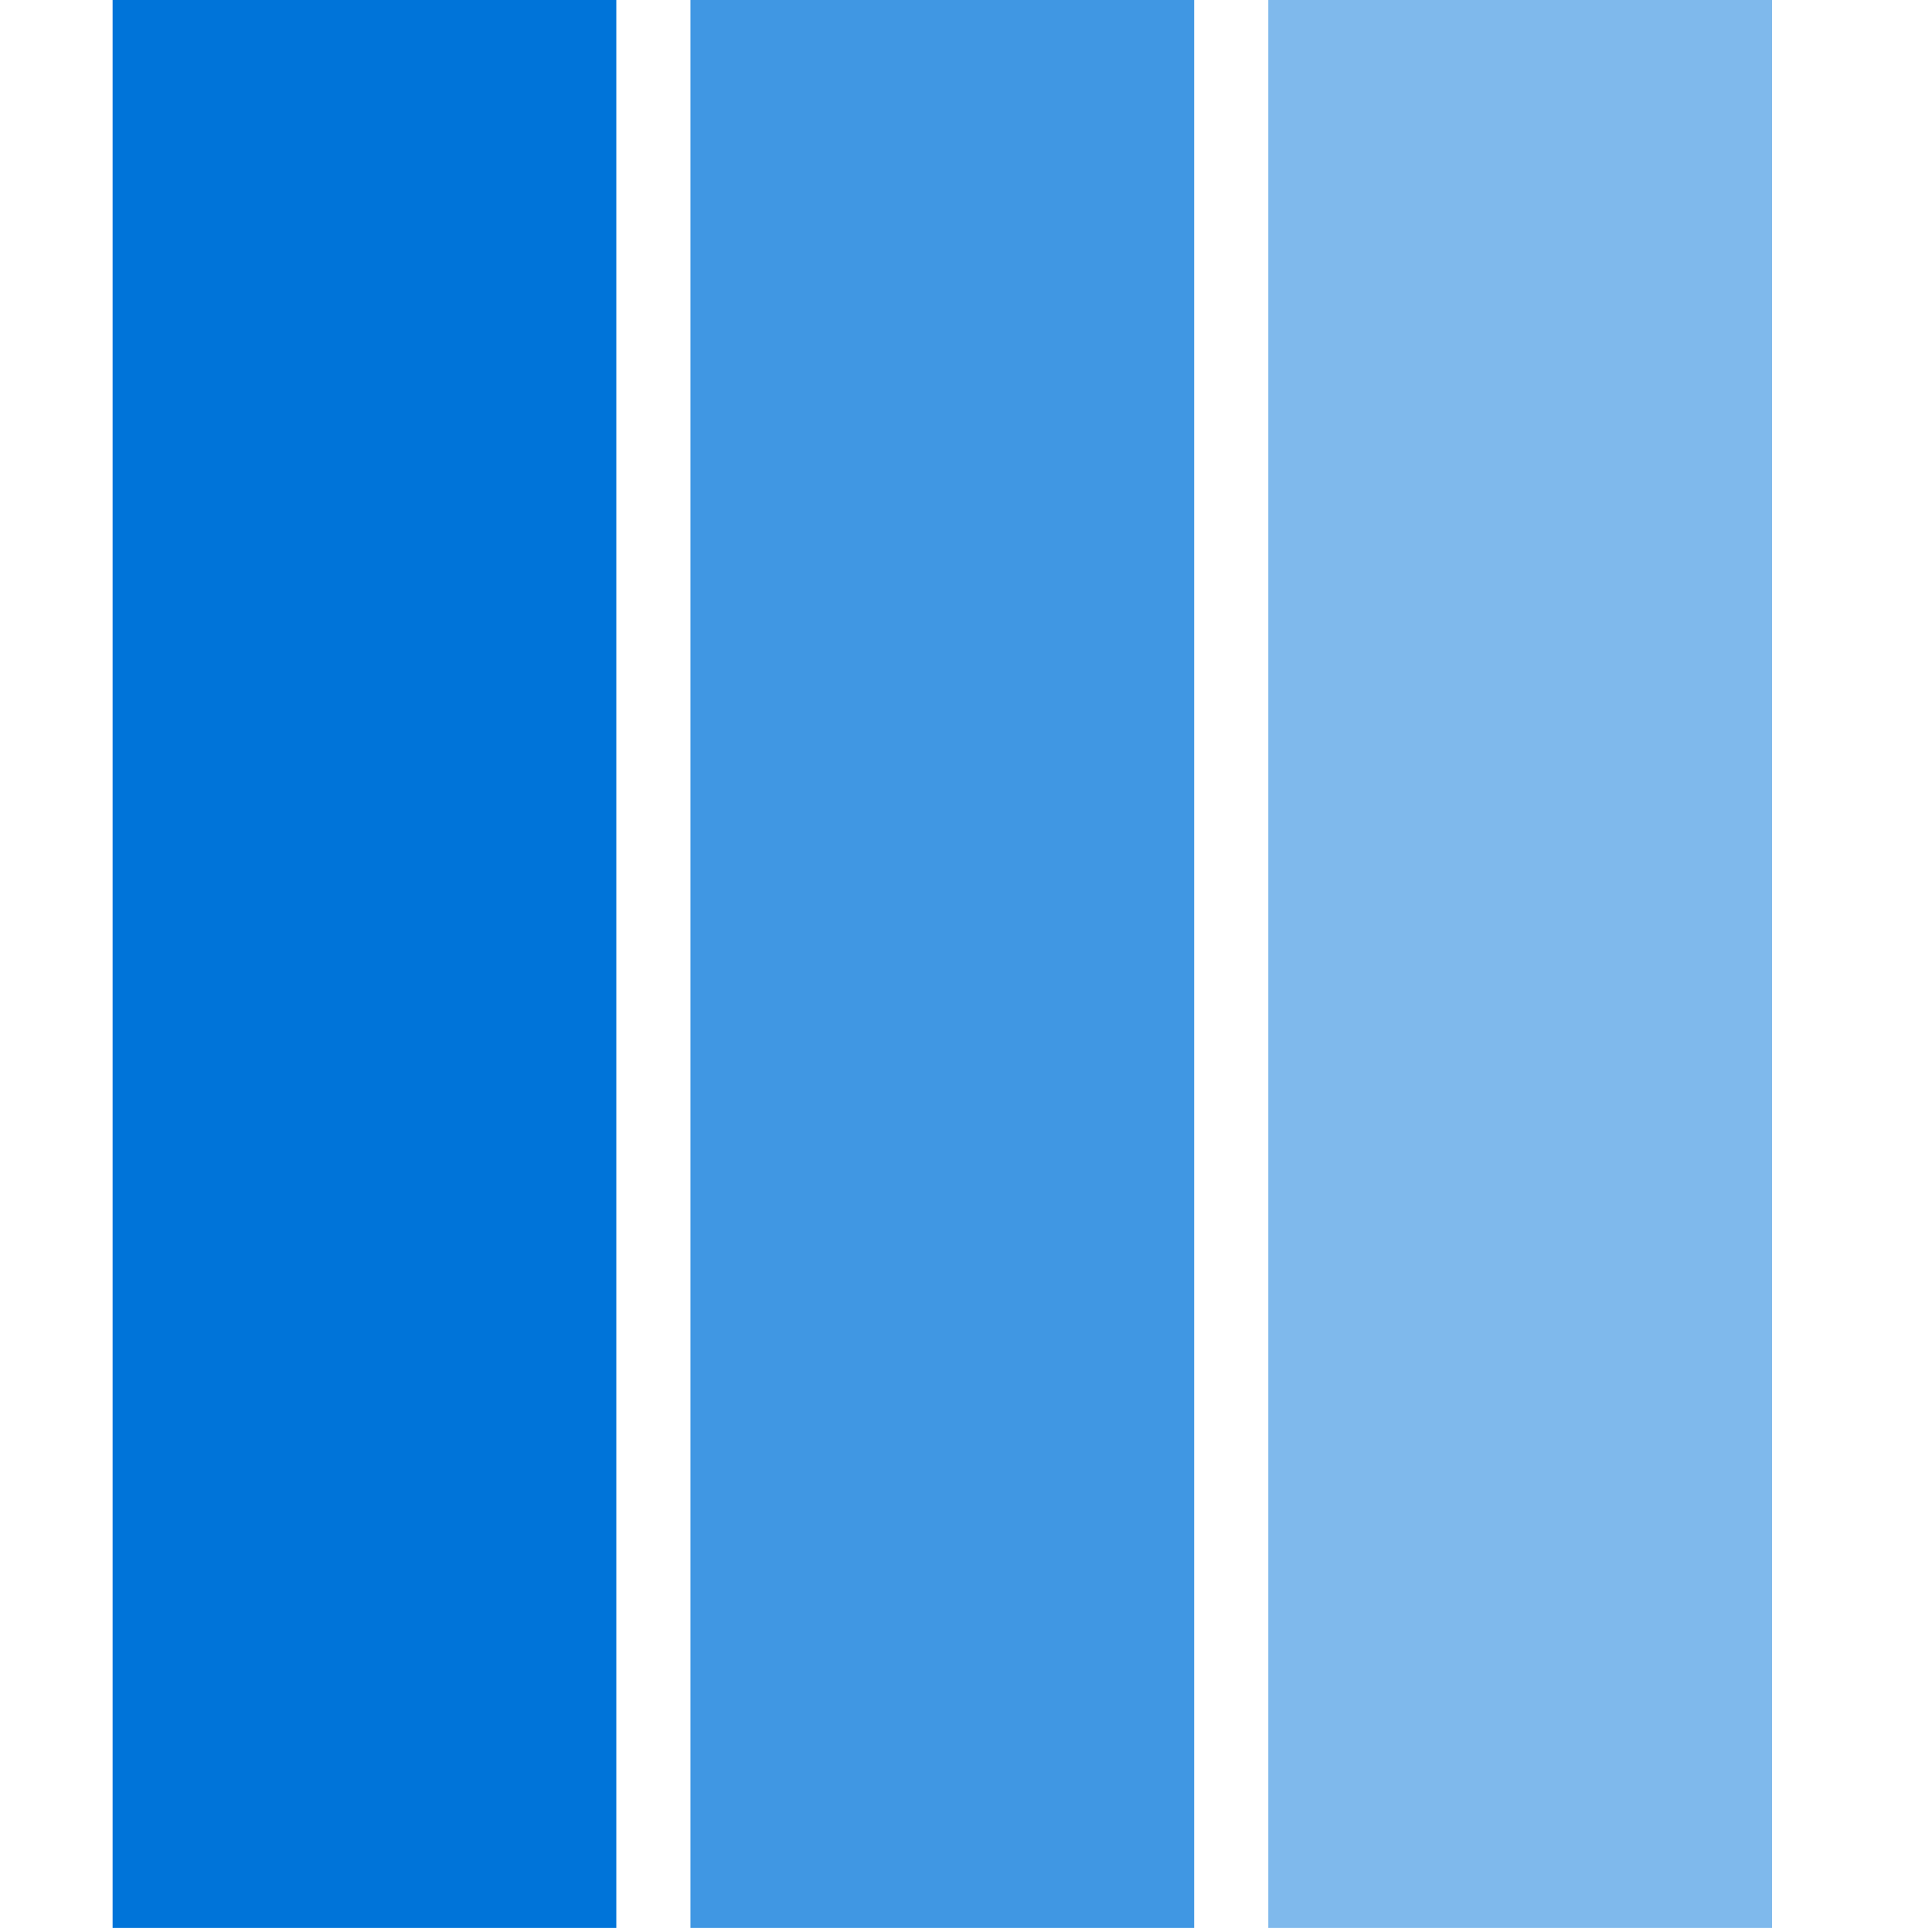 <?xml version="1.0" encoding="UTF-8" standalone="no"?>
<!-- Created with Inkscape (http://www.inkscape.org/) -->

<svg
   width="32"
   height="32"
   viewBox="0 0 8.467 8.467"
   version="1.1"
   id="svg1001"
   sodipodi:docname="favicon MS.svg"
   inkscape:version="1.2 (dc2aedaf03, 2022-05-15)"
   xmlns:inkscape="http://www.inkscape.org/namespaces/inkscape"
   xmlns:sodipodi="http://sodipodi.sourceforge.net/DTD/sodipodi-0.dtd"
   xmlns="http://www.w3.org/2000/svg"
   xmlns:svg="http://www.w3.org/2000/svg">
  <sodipodi:namedview
     id="namedview1003"
     pagecolor="#ffffff"
     bordercolor="#000000"
     borderopacity="0.25"
     inkscape:showpageshadow="2"
     inkscape:pageopacity="0.0"
     inkscape:pagecheckerboard="0"
     inkscape:deskcolor="#d1d1d1"
     inkscape:document-units="px"
     showgrid="false"
     inkscape:zoom="16.871996"
     inkscape:cx="6.9049327"
     inkscape:cy="17.128975"
     inkscape:window-width="1920"
     inkscape:window-height="1017"
     inkscape:window-x="-8"
     inkscape:window-y="-8"
     inkscape:window-maximized="1"
     inkscape:current-layer="layer1" />
  <defs
     id="defs998" />
  <g
     inkscape:label="Layer 1"
     inkscape:groupmode="layer"
     id="layer1">
    <g
       id="g304"
       transform="matrix(0.142,0,0,0.142,-60.937,-2.333)">
      <rect
         style="font-variation-settings:'wdth' 87, 'wght' 700;fill:#0074d9;fill-opacity:1;stroke-width:0.803"
         id="rect452"
         width="15.546"
         height="59.529"
         x="432.609"
         y="16.403" />
      <rect
         style="font-variation-settings:'wdth' 87, 'wght' 700;fill:#4097e3;fill-opacity:1;stroke-width:0.803"
         id="rect452-0"
         width="15.546"
         height="59.529"
         x="450.443"
         y="16.403" />
      <rect
         style="font-variation-settings:'wdth' 87, 'wght' 700;fill:#7fb9ec;fill-opacity:1;stroke-width:0.803"
         id="rect452-0-3"
         width="15.546"
         height="59.529"
         x="468.277"
         y="16.403" />
    </g>
  </g>
</svg>
